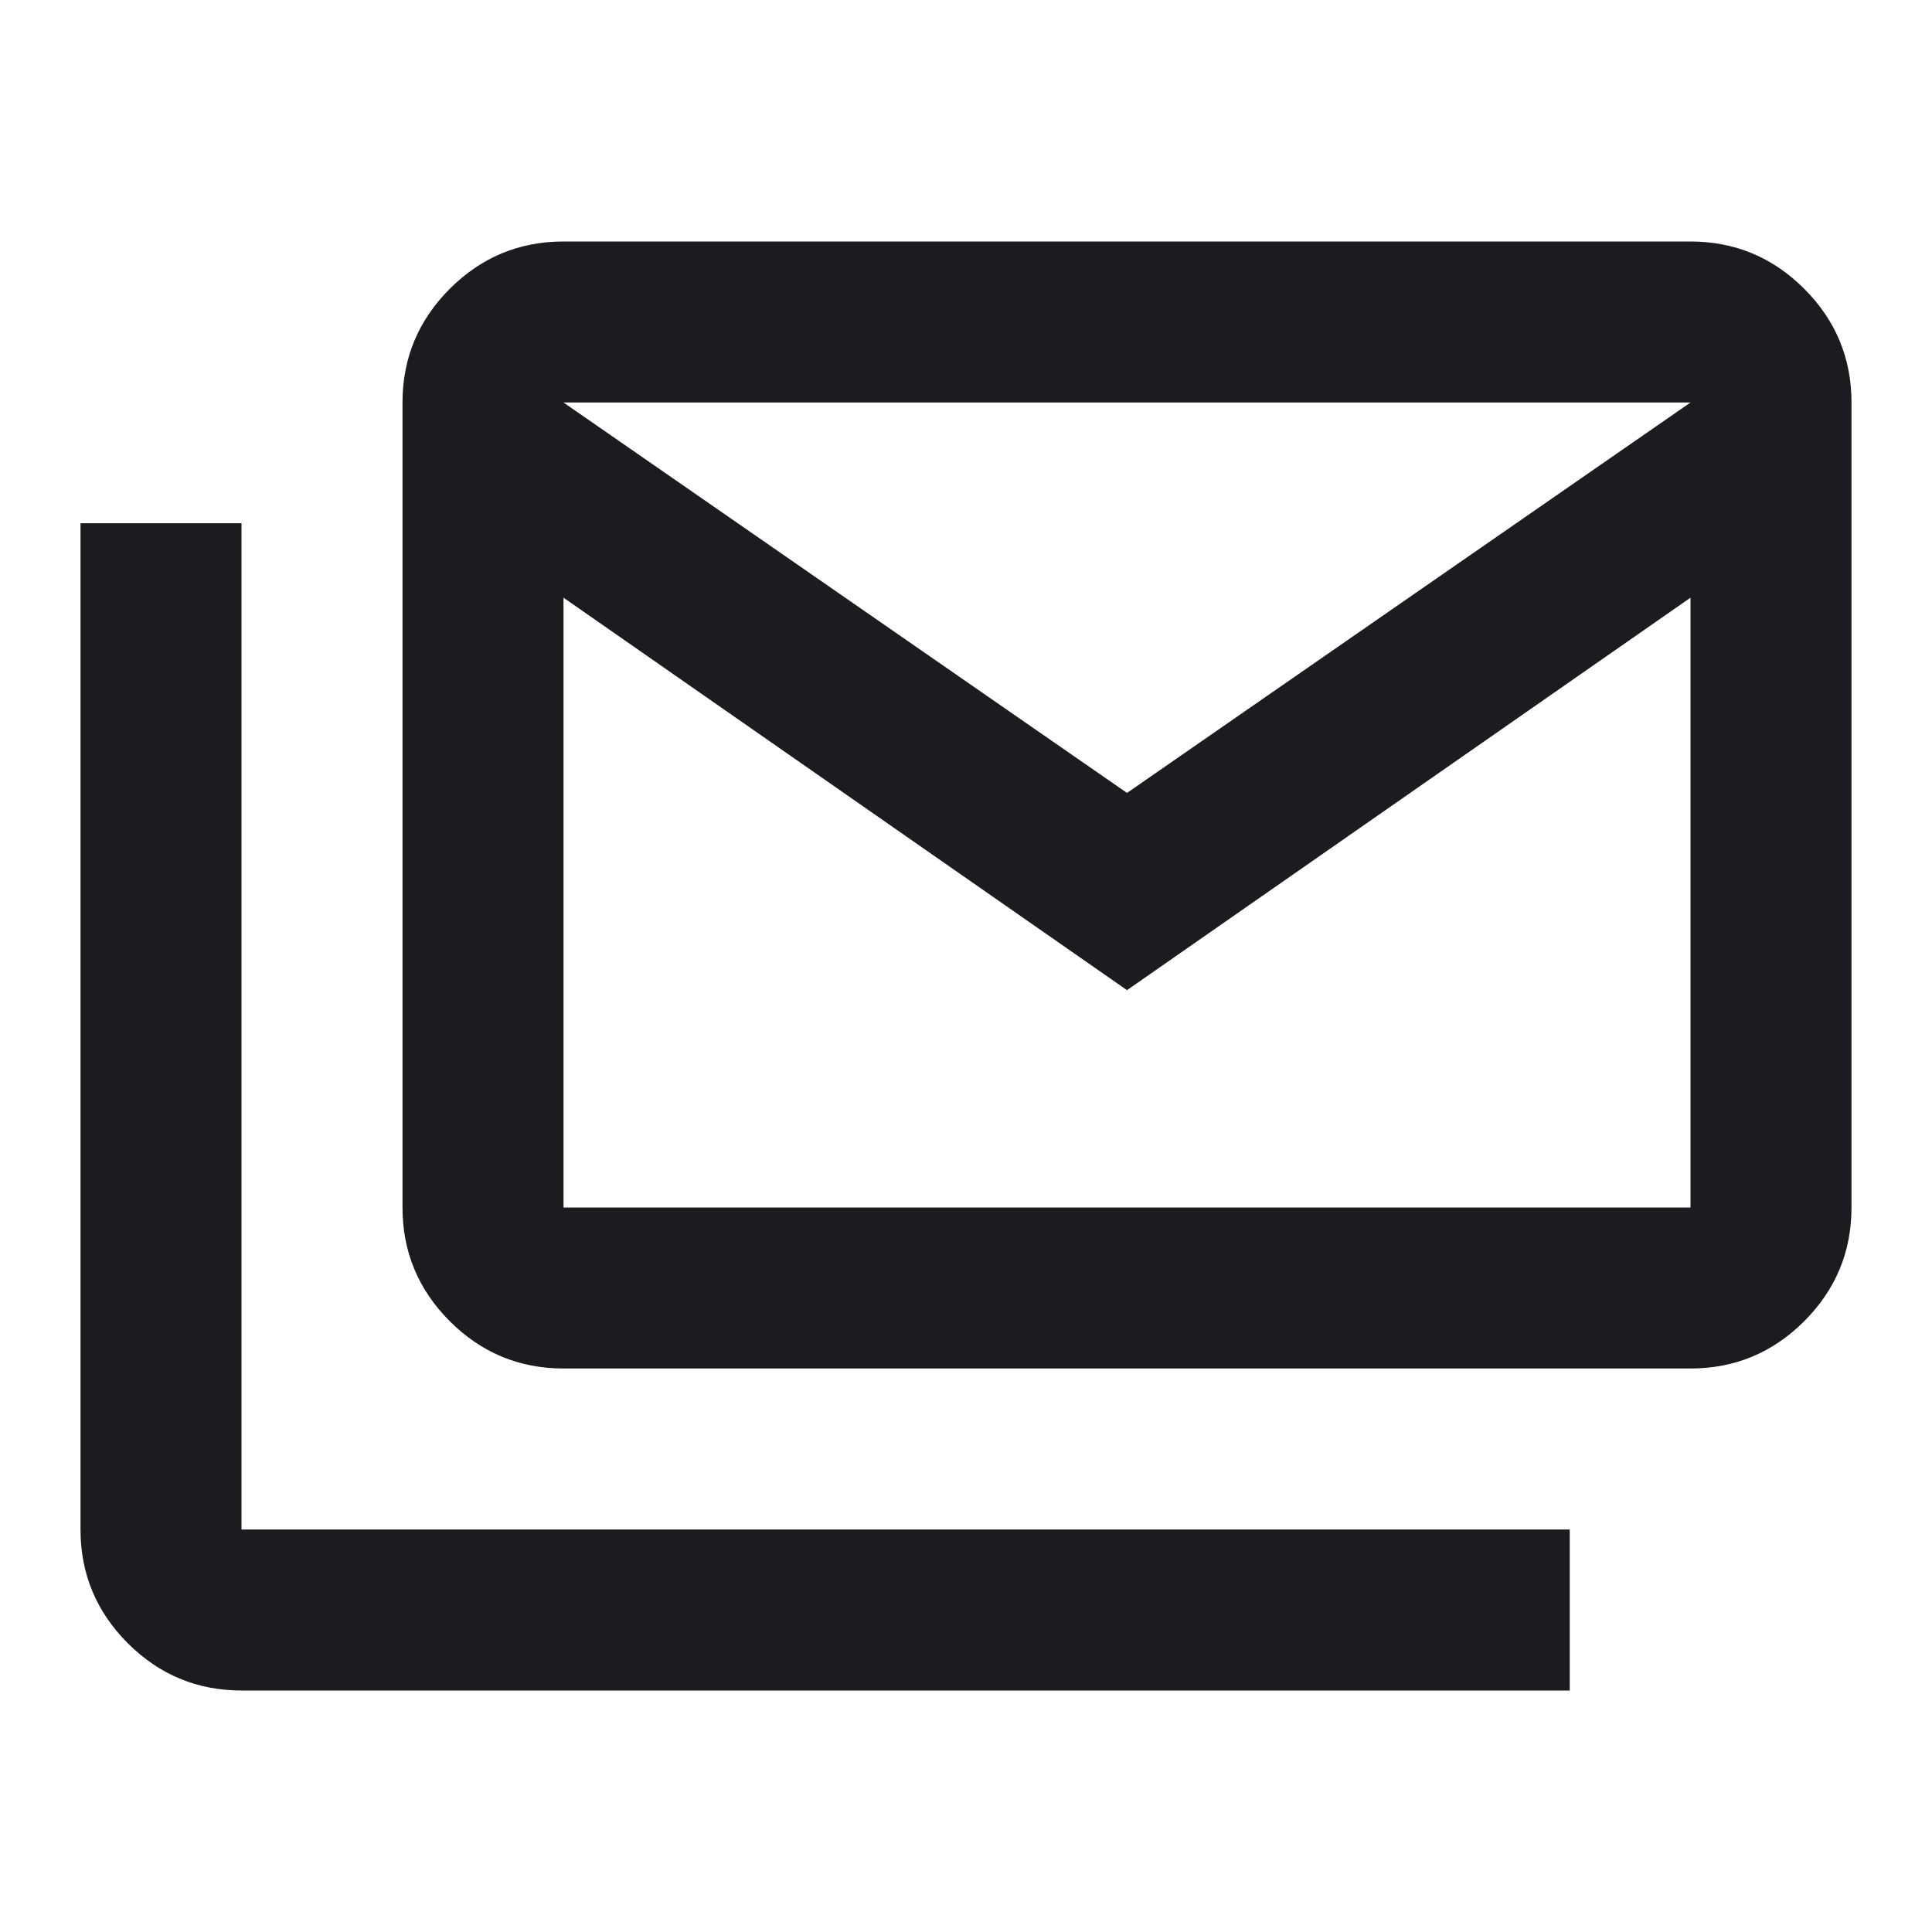<?xml version="1.0" encoding="UTF-8"?> <svg xmlns="http://www.w3.org/2000/svg" width="36" height="36" viewBox="0 0 36 36" fill="none"><mask id="mask0_3655_868" style="mask-type:alpha" maskUnits="userSpaceOnUse" x="0" y="0" width="36" height="36"><rect width="36" height="36" fill="#D9D9D9"></rect></mask><g mask="url(#mask0_3655_868)"><path d="M10.5 25.5C9.675 25.5 8.969 25.206 8.381 24.619C7.794 24.031 7.5 23.325 7.5 22.5V7.5C7.5 6.675 7.794 5.969 8.381 5.381C8.969 4.794 9.675 4.5 10.5 4.5H31.5C32.325 4.5 33.031 4.794 33.619 5.381C34.206 5.969 34.5 6.675 34.5 7.5V22.5C34.5 23.325 34.206 24.031 33.619 24.619C33.031 25.206 32.325 25.5 31.5 25.5H10.5ZM21 18.45L10.5 11.137V22.5H31.5V11.137L21 18.45ZM21 14.775L31.5 7.5H10.5L21 14.775ZM4.5 31.5C3.675 31.5 2.969 31.206 2.381 30.619C1.794 30.031 1.5 29.325 1.5 28.5V9.75H4.5V28.5H29.25V31.5H4.5Z" fill="#1C1B1F"></path></g></svg> 